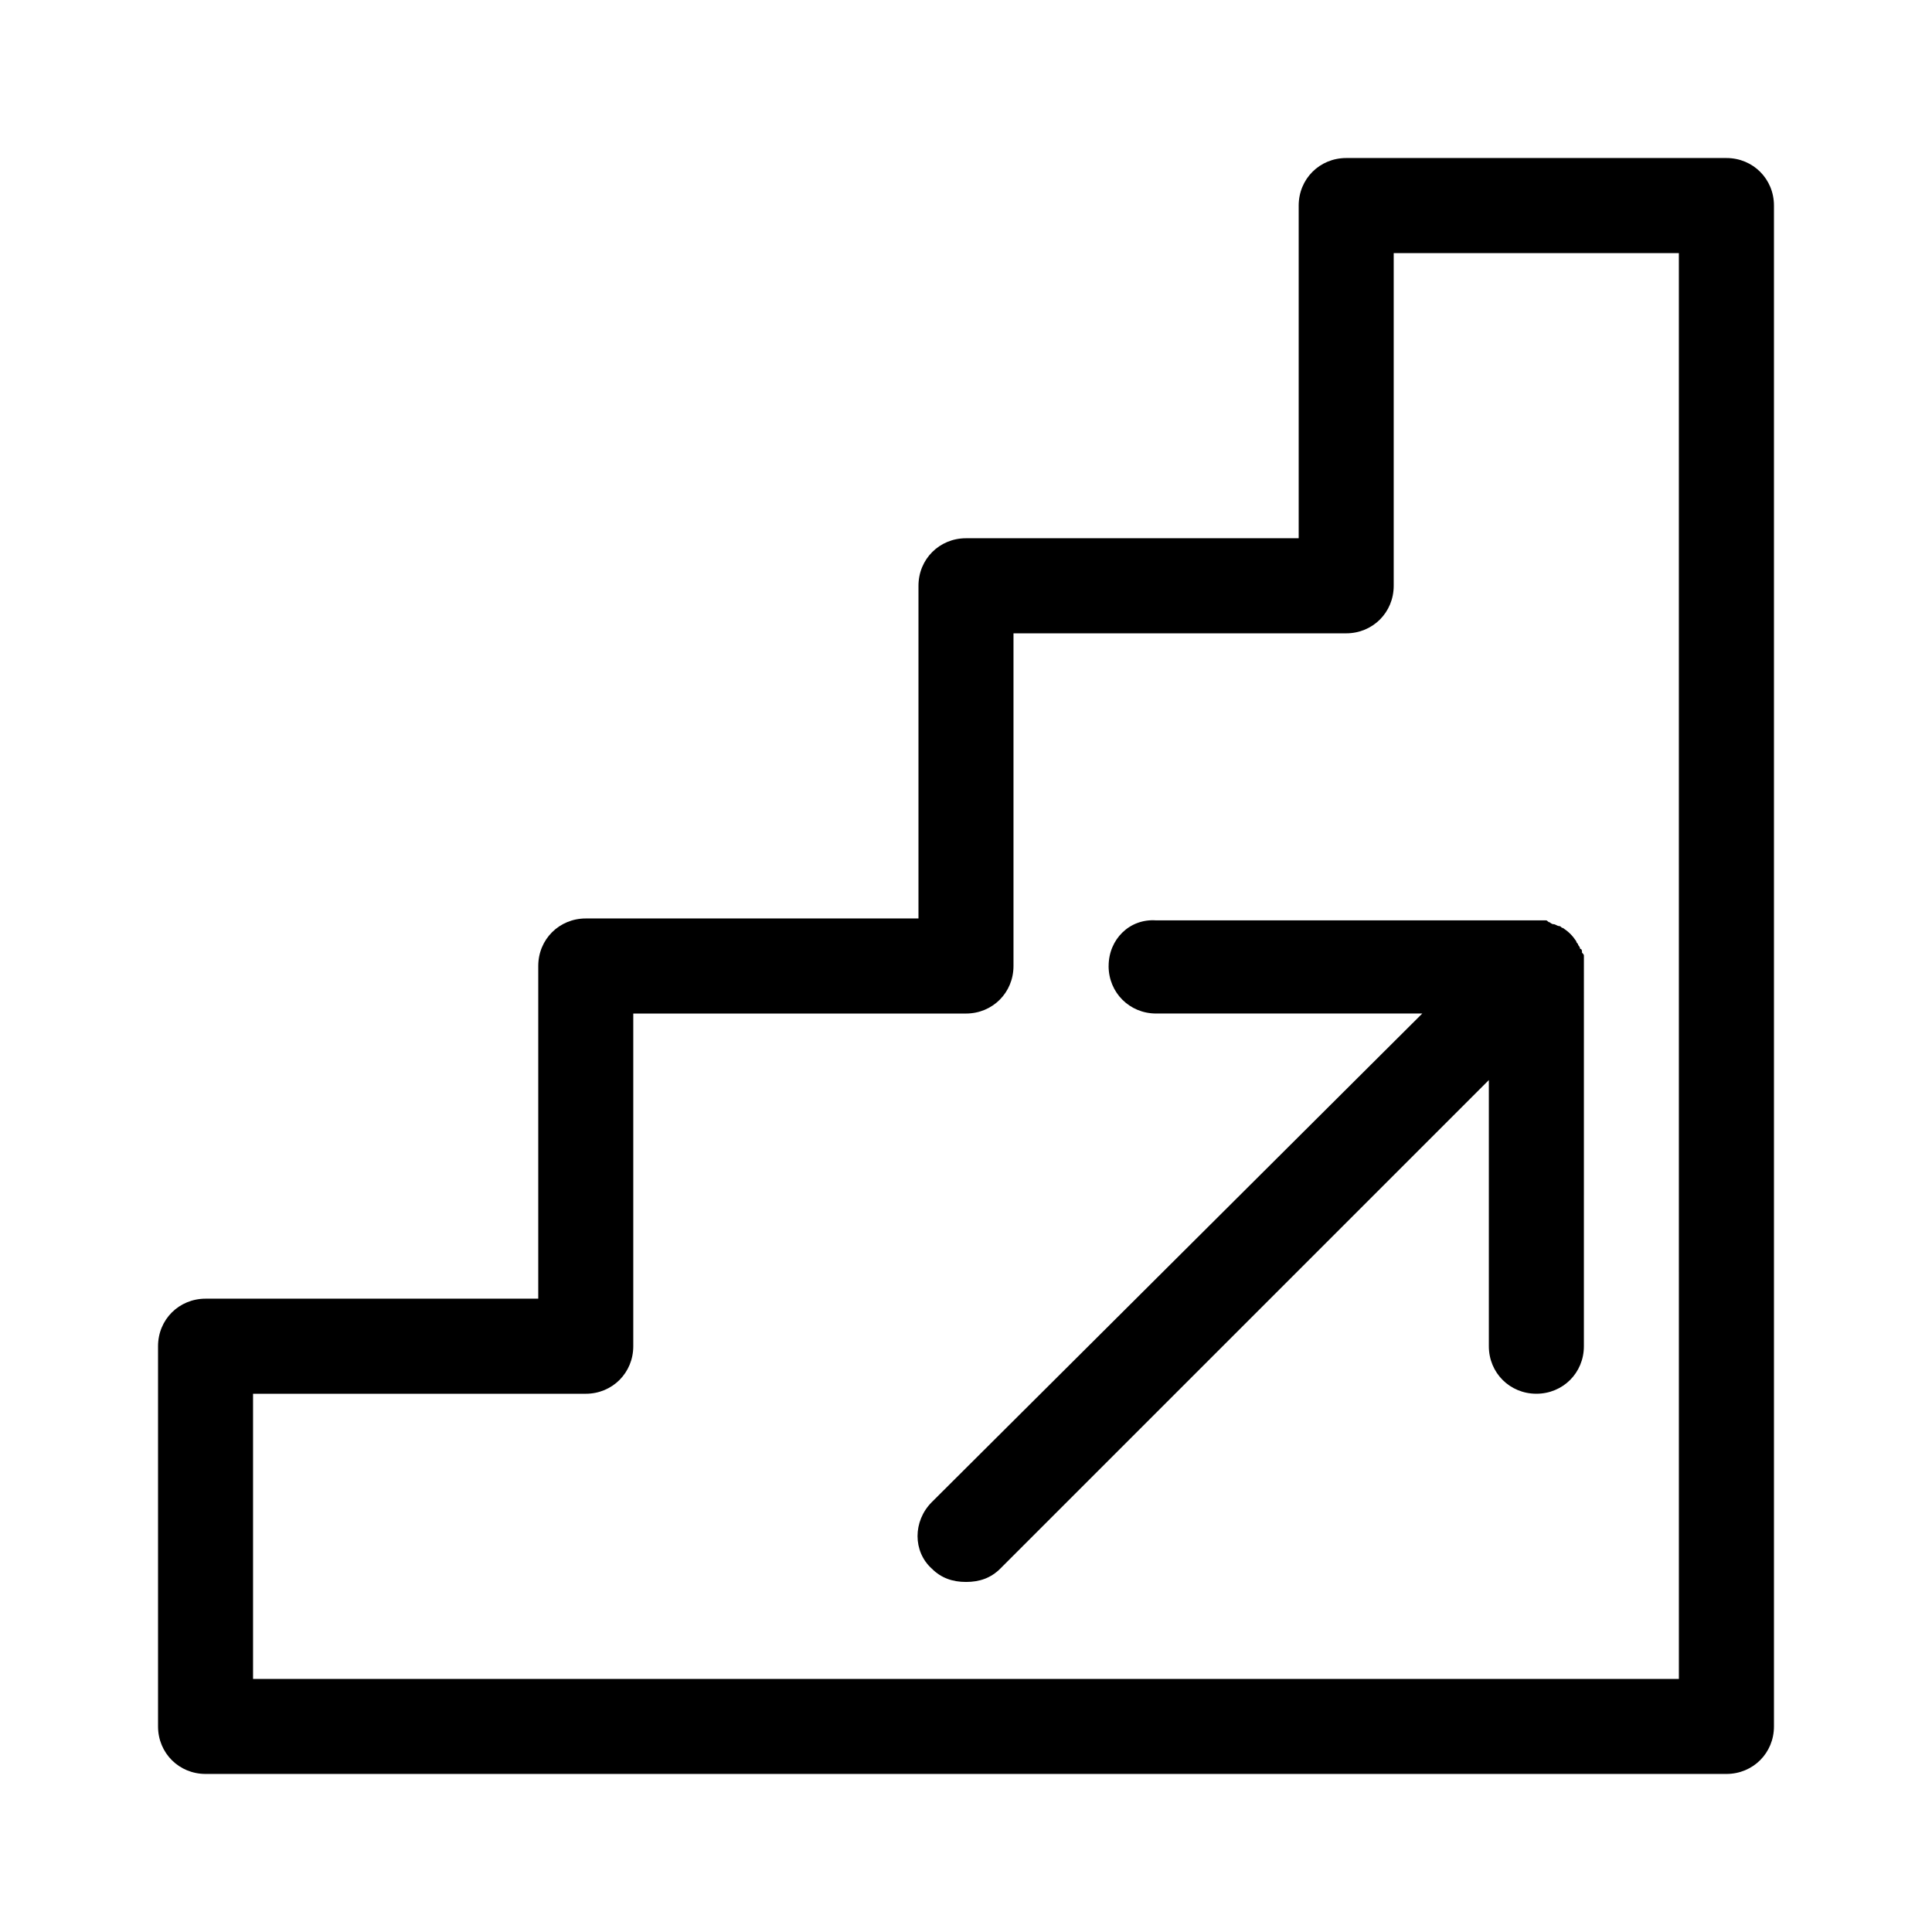 <?xml version="1.0" encoding="UTF-8"?>
<!-- Uploaded to: SVG Repo, www.svgrepo.com, Generator: SVG Repo Mixer Tools -->
<svg fill="#000000" width="800px" height="800px" version="1.1" viewBox="144 144 512 512" xmlns="http://www.w3.org/2000/svg">
 <g>
  <path d="m601.52 185.88h-100.76c-7.055 0-12.594 5.543-12.594 12.594v88.168h-88.168c-7.055 0-12.594 5.543-12.594 12.594v88.168h-88.168c-7.055 0-12.594 5.543-12.594 12.594v88.168h-88.168c-7.055 0-12.594 5.543-12.594 12.594v100.76c0 7.055 5.543 12.594 12.594 12.594h403.05c7.055 0 12.594-5.543 12.594-12.594v-403.04c0-7.055-5.543-12.598-12.594-12.598zm-12.598 403.05h-377.86v-75.57h88.168c7.055 0 12.594-5.543 12.594-12.594v-88.168h88.168c7.055 0 12.594-5.543 12.594-12.594v-88.168h88.168c7.055 0 12.594-5.543 12.594-12.594v-88.168h75.57z"/>
  <path d="m437.79 400c0 7.055 5.543 12.594 12.594 12.594h70.535l-129.98 129.48c-5.039 5.039-5.039 13.098 0 17.633 2.519 2.519 5.543 3.527 9.07 3.527s6.551-1.008 9.07-3.527l129.48-129.48v70.535c0 7.055 5.543 12.594 12.594 12.594 7.055 0 12.594-5.543 12.594-12.594l0.004-100.76v-2.519c0-0.504 0-0.504-0.504-1.008 0-0.504 0-1.008-0.504-1.008 0-0.504-0.504-1.008-0.504-1.008 0-0.504-0.504-0.504-0.504-1.008-1.008-1.512-2.016-2.519-3.527-3.527-0.504 0-0.504-0.504-1.008-0.504s-1.008-0.504-1.512-0.504c-0.504 0-1.008-0.504-1.008-0.504-0.504 0-0.504-0.504-1.008-0.504h-2.519-100.76c-7.055-0.504-12.594 5.039-12.594 12.094z"/>
 </g>
</svg>